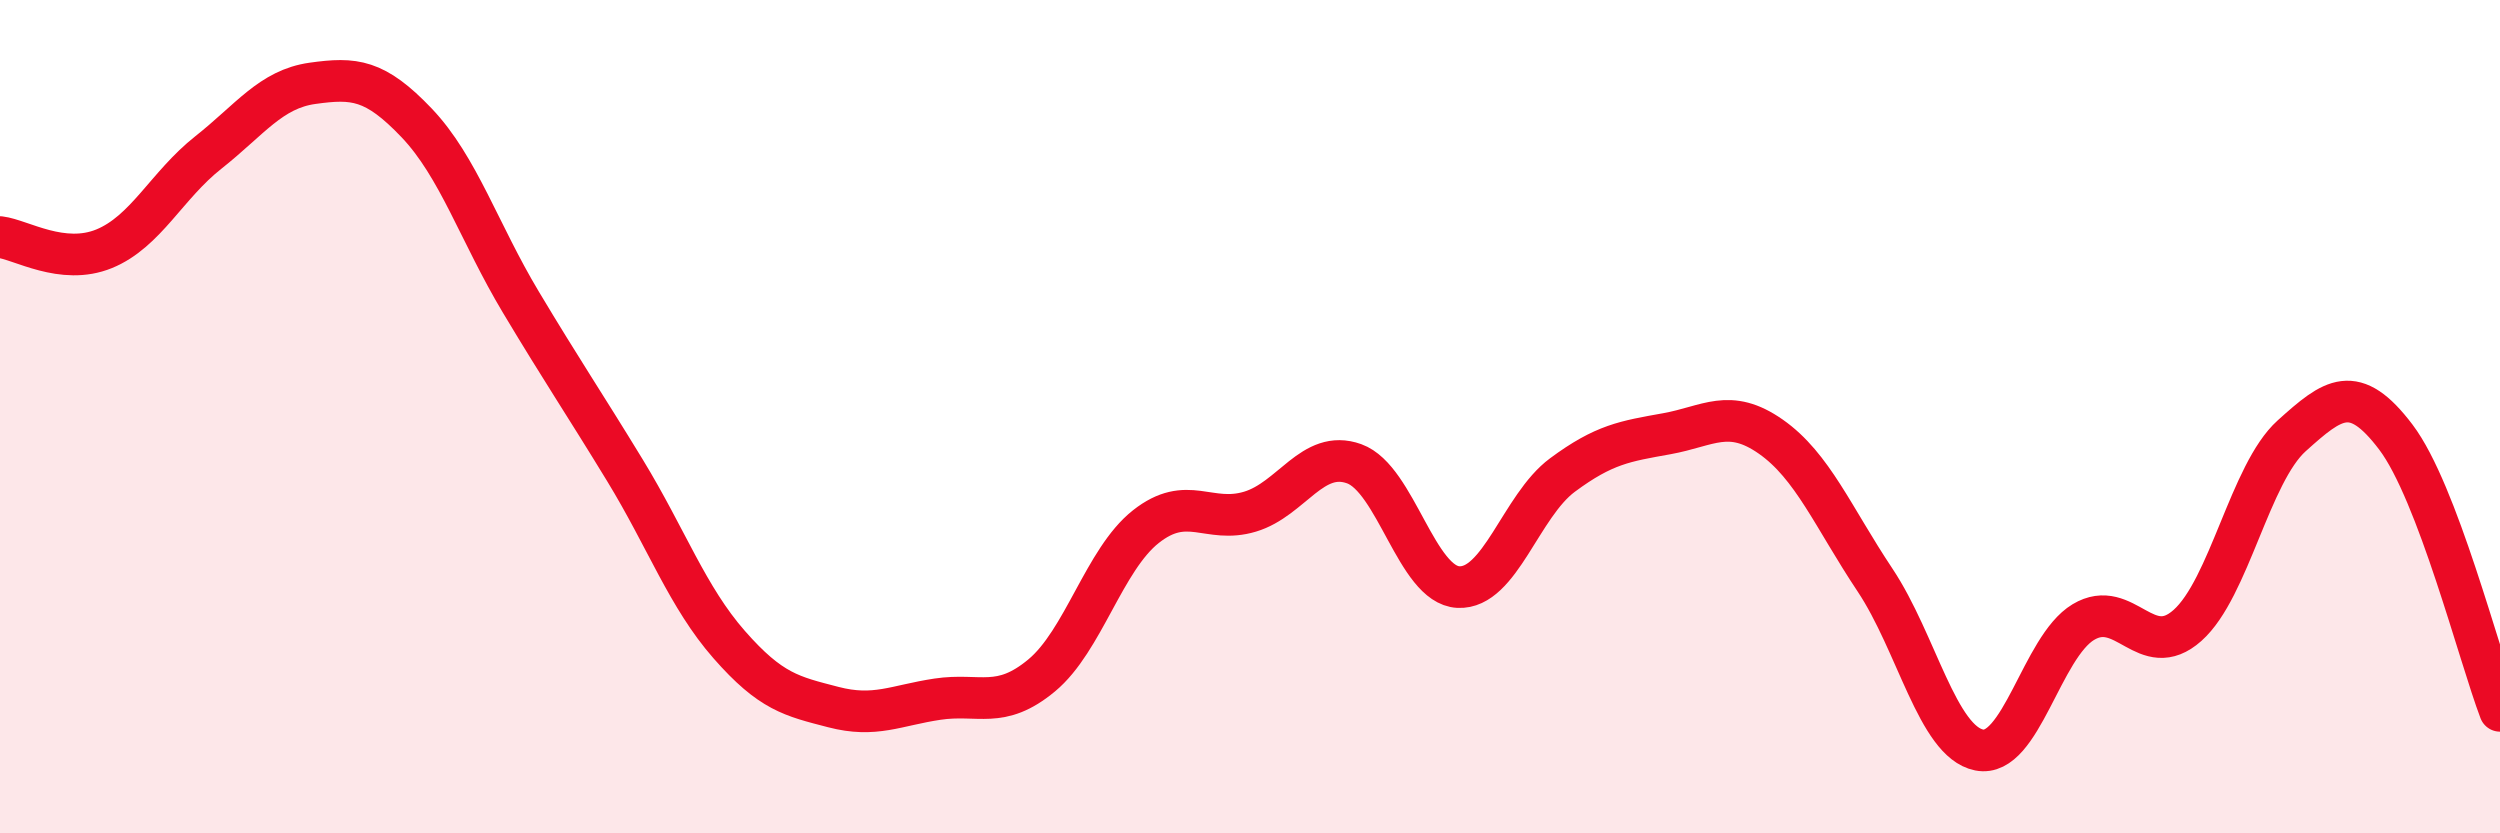
    <svg width="60" height="20" viewBox="0 0 60 20" xmlns="http://www.w3.org/2000/svg">
      <path
        d="M 0,5.69 C 0.5,5.75 1.5,6.38 2.5,5.97 C 3.5,5.56 4,4.45 5,3.66 C 6,2.87 6.5,2.14 7.5,2 C 8.5,1.86 9,1.9 10,2.95 C 11,4 11.5,5.58 12.5,7.25 C 13.5,8.92 14,9.65 15,11.29 C 16,12.93 16.5,14.33 17.5,15.47 C 18.5,16.61 19,16.71 20,16.97 C 21,17.23 21.5,16.93 22.5,16.78 C 23.5,16.63 24,17.04 25,16.21 C 26,15.38 26.5,13.43 27.5,12.64 C 28.5,11.85 29,12.58 30,12.28 C 31,11.98 31.5,10.77 32.5,11.13 C 33.5,11.49 34,14.04 35,14.09 C 36,14.14 36.5,12.14 37.5,11.4 C 38.5,10.66 39,10.59 40,10.41 C 41,10.23 41.5,9.78 42.5,10.48 C 43.5,11.18 44,12.42 45,13.92 C 46,15.42 46.5,17.8 47.5,18 C 48.5,18.2 49,15.53 50,14.93 C 51,14.33 51.5,15.9 52.5,15.01 C 53.5,14.12 54,11.36 55,10.46 C 56,9.56 56.5,9.17 57.5,10.49 C 58.5,11.81 59.5,15.75 60,17.06L60 20L0 20Z"
        fill="#EB0A25"
        opacity="0.1"
        stroke-linecap="round"
        stroke-linejoin="round"
      />
      <path
        d="M 0,5.69 C 0.5,5.75 1.5,6.38 2.5,5.97 C 3.5,5.56 4,4.45 5,3.66 C 6,2.87 6.5,2.14 7.5,2 C 8.5,1.86 9,1.9 10,2.95 C 11,4 11.5,5.58 12.5,7.25 C 13.5,8.92 14,9.65 15,11.29 C 16,12.93 16.5,14.33 17.5,15.47 C 18.5,16.61 19,16.71 20,16.97 C 21,17.23 21.5,16.93 22.5,16.78 C 23.5,16.63 24,17.04 25,16.21 C 26,15.38 26.5,13.43 27.5,12.64 C 28.5,11.85 29,12.58 30,12.28 C 31,11.98 31.5,10.77 32.5,11.13 C 33.5,11.49 34,14.04 35,14.09 C 36,14.14 36.5,12.14 37.5,11.4 C 38.5,10.66 39,10.59 40,10.41 C 41,10.23 41.5,9.78 42.5,10.48 C 43.5,11.18 44,12.42 45,13.92 C 46,15.42 46.5,17.8 47.5,18 C 48.5,18.2 49,15.53 50,14.93 C 51,14.33 51.5,15.9 52.5,15.01 C 53.5,14.12 54,11.36 55,10.46 C 56,9.56 56.5,9.17 57.5,10.49 C 58.5,11.81 59.5,15.75 60,17.06"
        stroke="#EB0A25"
        stroke-width="1"
        fill="none"
        stroke-linecap="round"
        stroke-linejoin="round"
      />
    </svg>
  